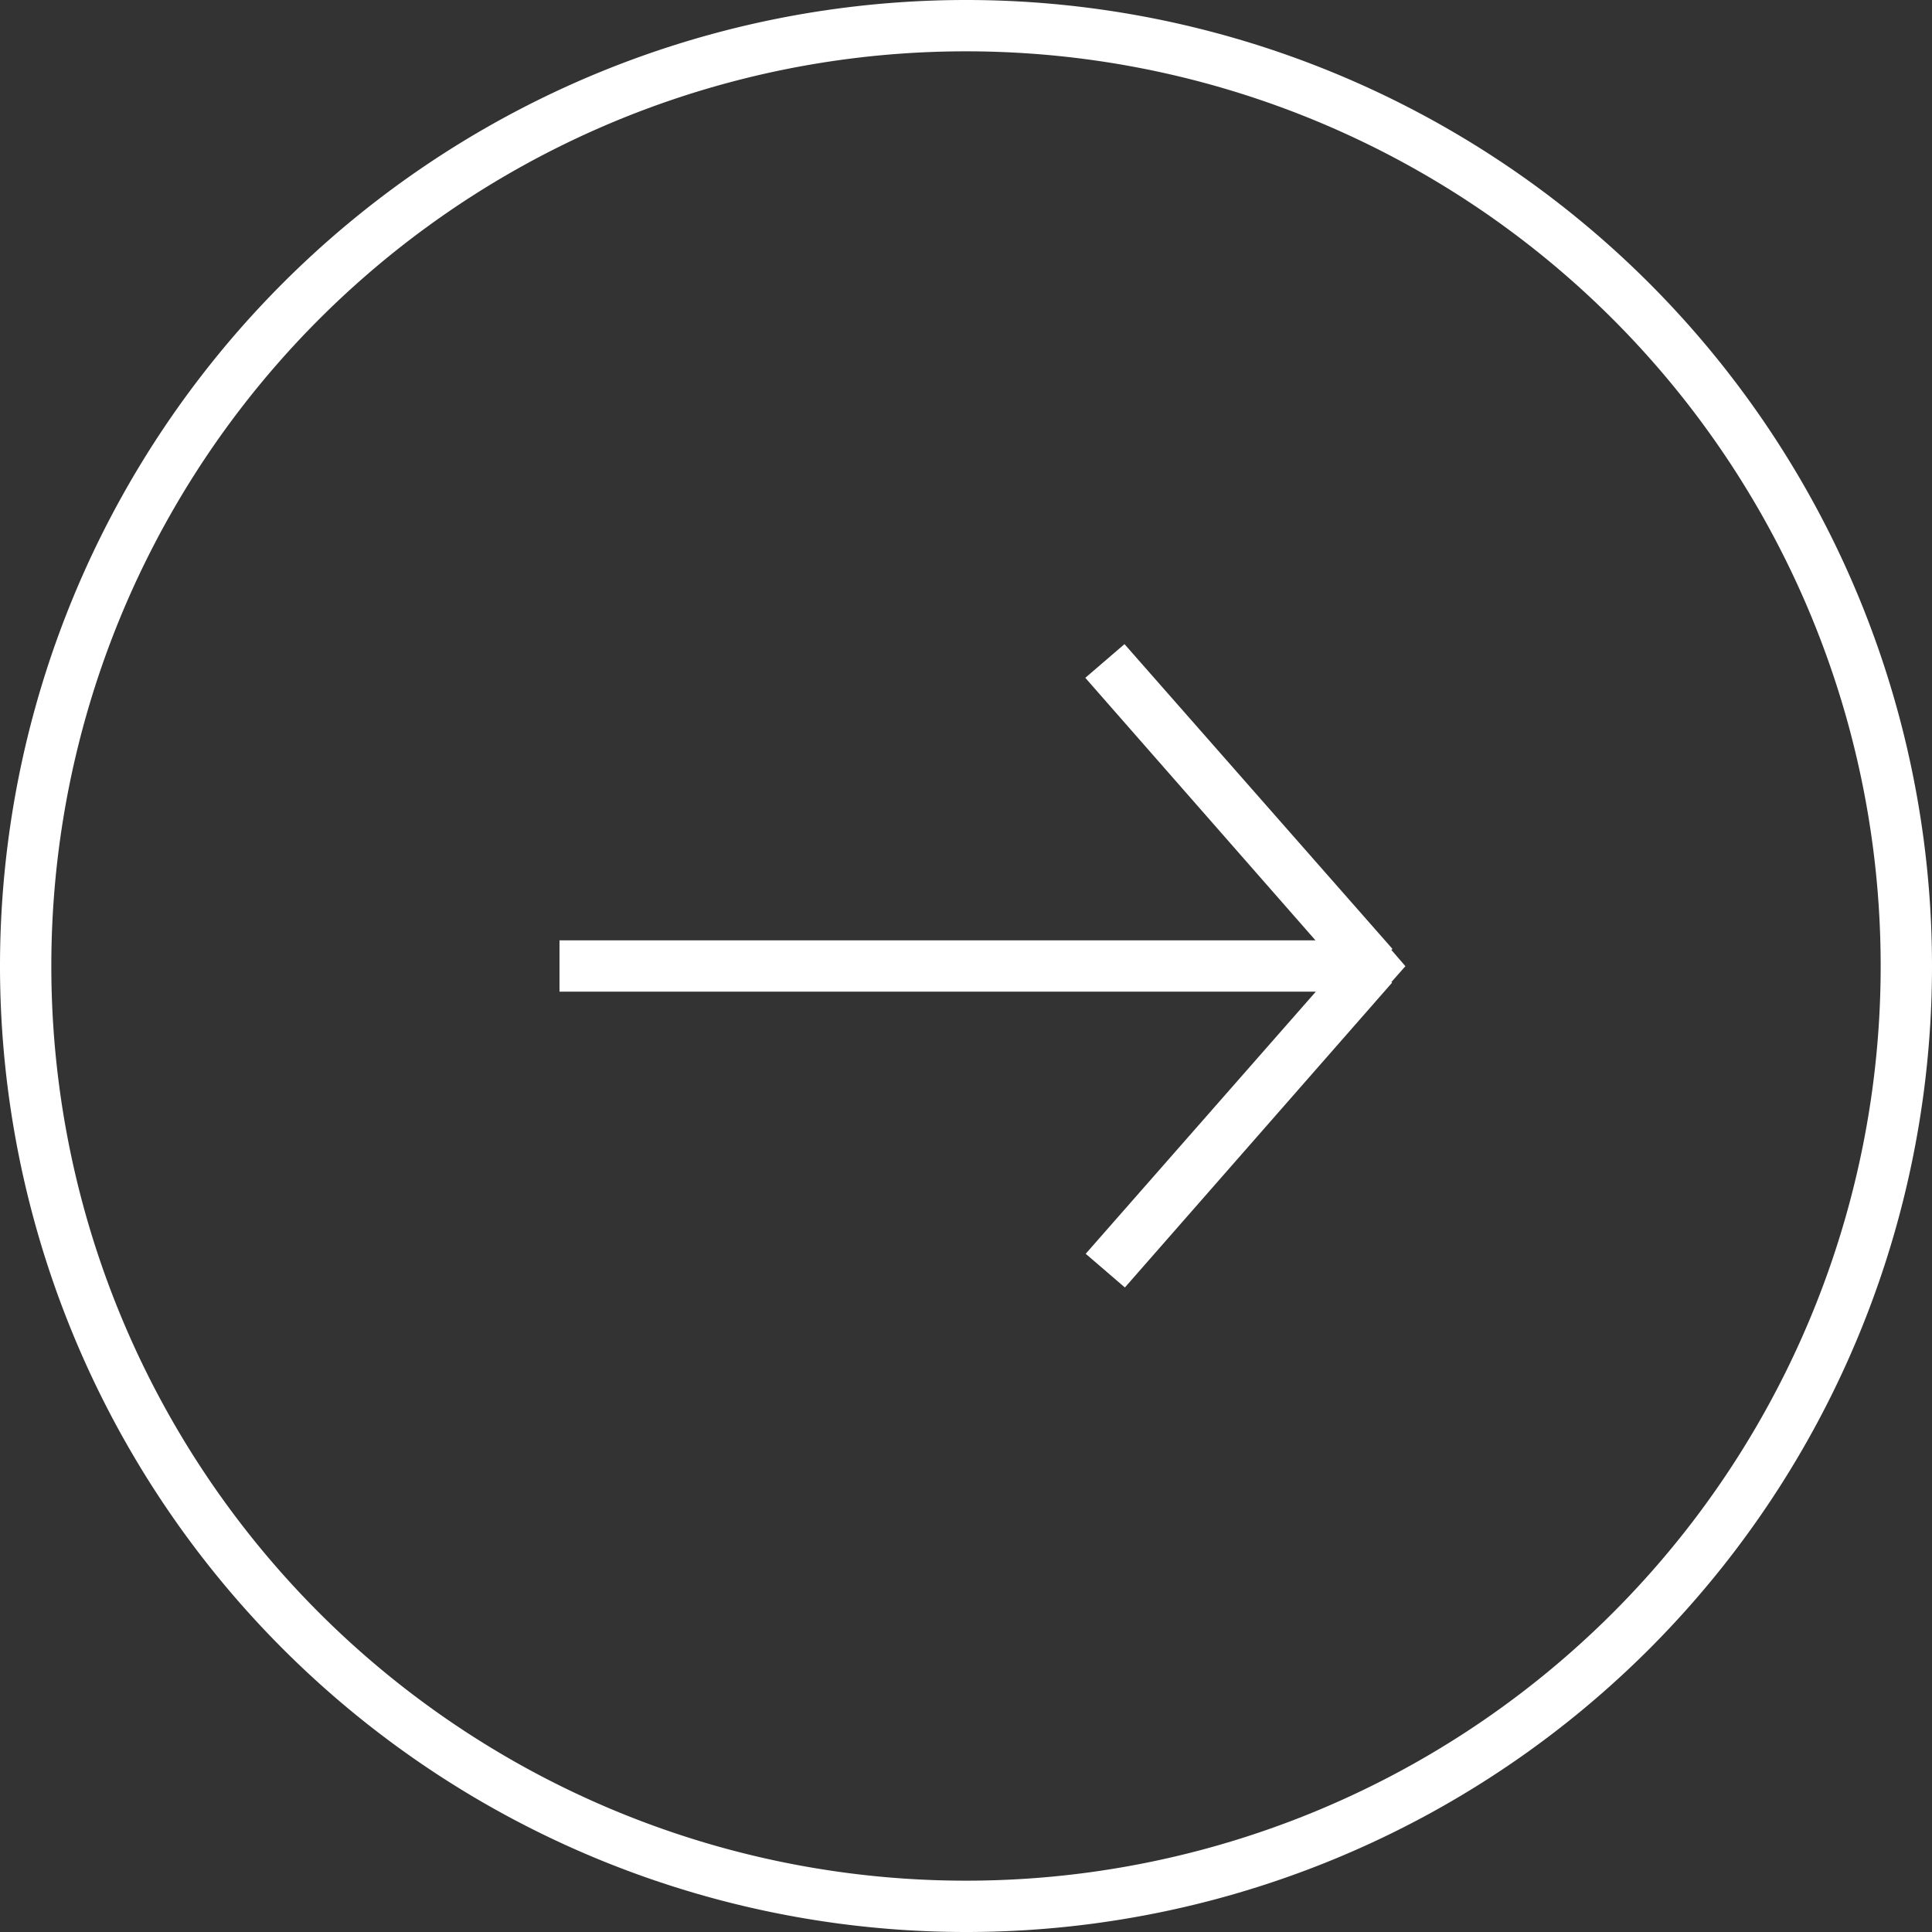 <svg xmlns="http://www.w3.org/2000/svg" viewBox="0 0 49.31 49.31" aria-hidden="true" width="49px" height="49px"><rect x="0" y="0" width="49.31" height="49.31" fill="#333333" stroke="none"/><defs><linearGradient class="cerosgradient" data-cerosgradient="true" id="CerosGradient_id708005a4c" gradientUnits="userSpaceOnUse" x1="50%" y1="100%" x2="50%" y2="0%"><stop offset="0%" stop-color="#d1d1d1"/><stop offset="100%" stop-color="#d1d1d1"/></linearGradient><linearGradient/><style>.cls-1-61980d00906ce{fill:#fff;}</style></defs><g id="Layer_261980d00906ce" data-name="Layer 2"><g id="Layer_1-261980d00906ce" data-name="Layer 1"><path class="cls-1-61980d00906ce" d="M24.66,1.31A23.34,23.34,0,0,1,48,24.66h1.31A24.66,24.66,0,0,0,24.66,0ZM1.31,24.66A23.34,23.34,0,0,1,24.66,1.31V0A24.66,24.66,0,0,0,0,24.66ZM24.66,48A23.34,23.34,0,0,1,1.31,24.66H0A24.66,24.66,0,0,0,24.66,49.31ZM48,24.66A23.34,23.34,0,0,1,24.66,48v1.31A24.65,24.65,0,0,0,49.31,24.66Z"/><path class="cls-1-61980d00906ce" d="M34.54,24.22,27.71,32l1,.86,6.82-7.78Zm1,0L28.7,16.44l-1,.86,6.83,7.79ZM14.28,25.31H35V24H14.28ZM35,24.66l.49.43.38-.43-.38-.44Z"/></g></g></svg>